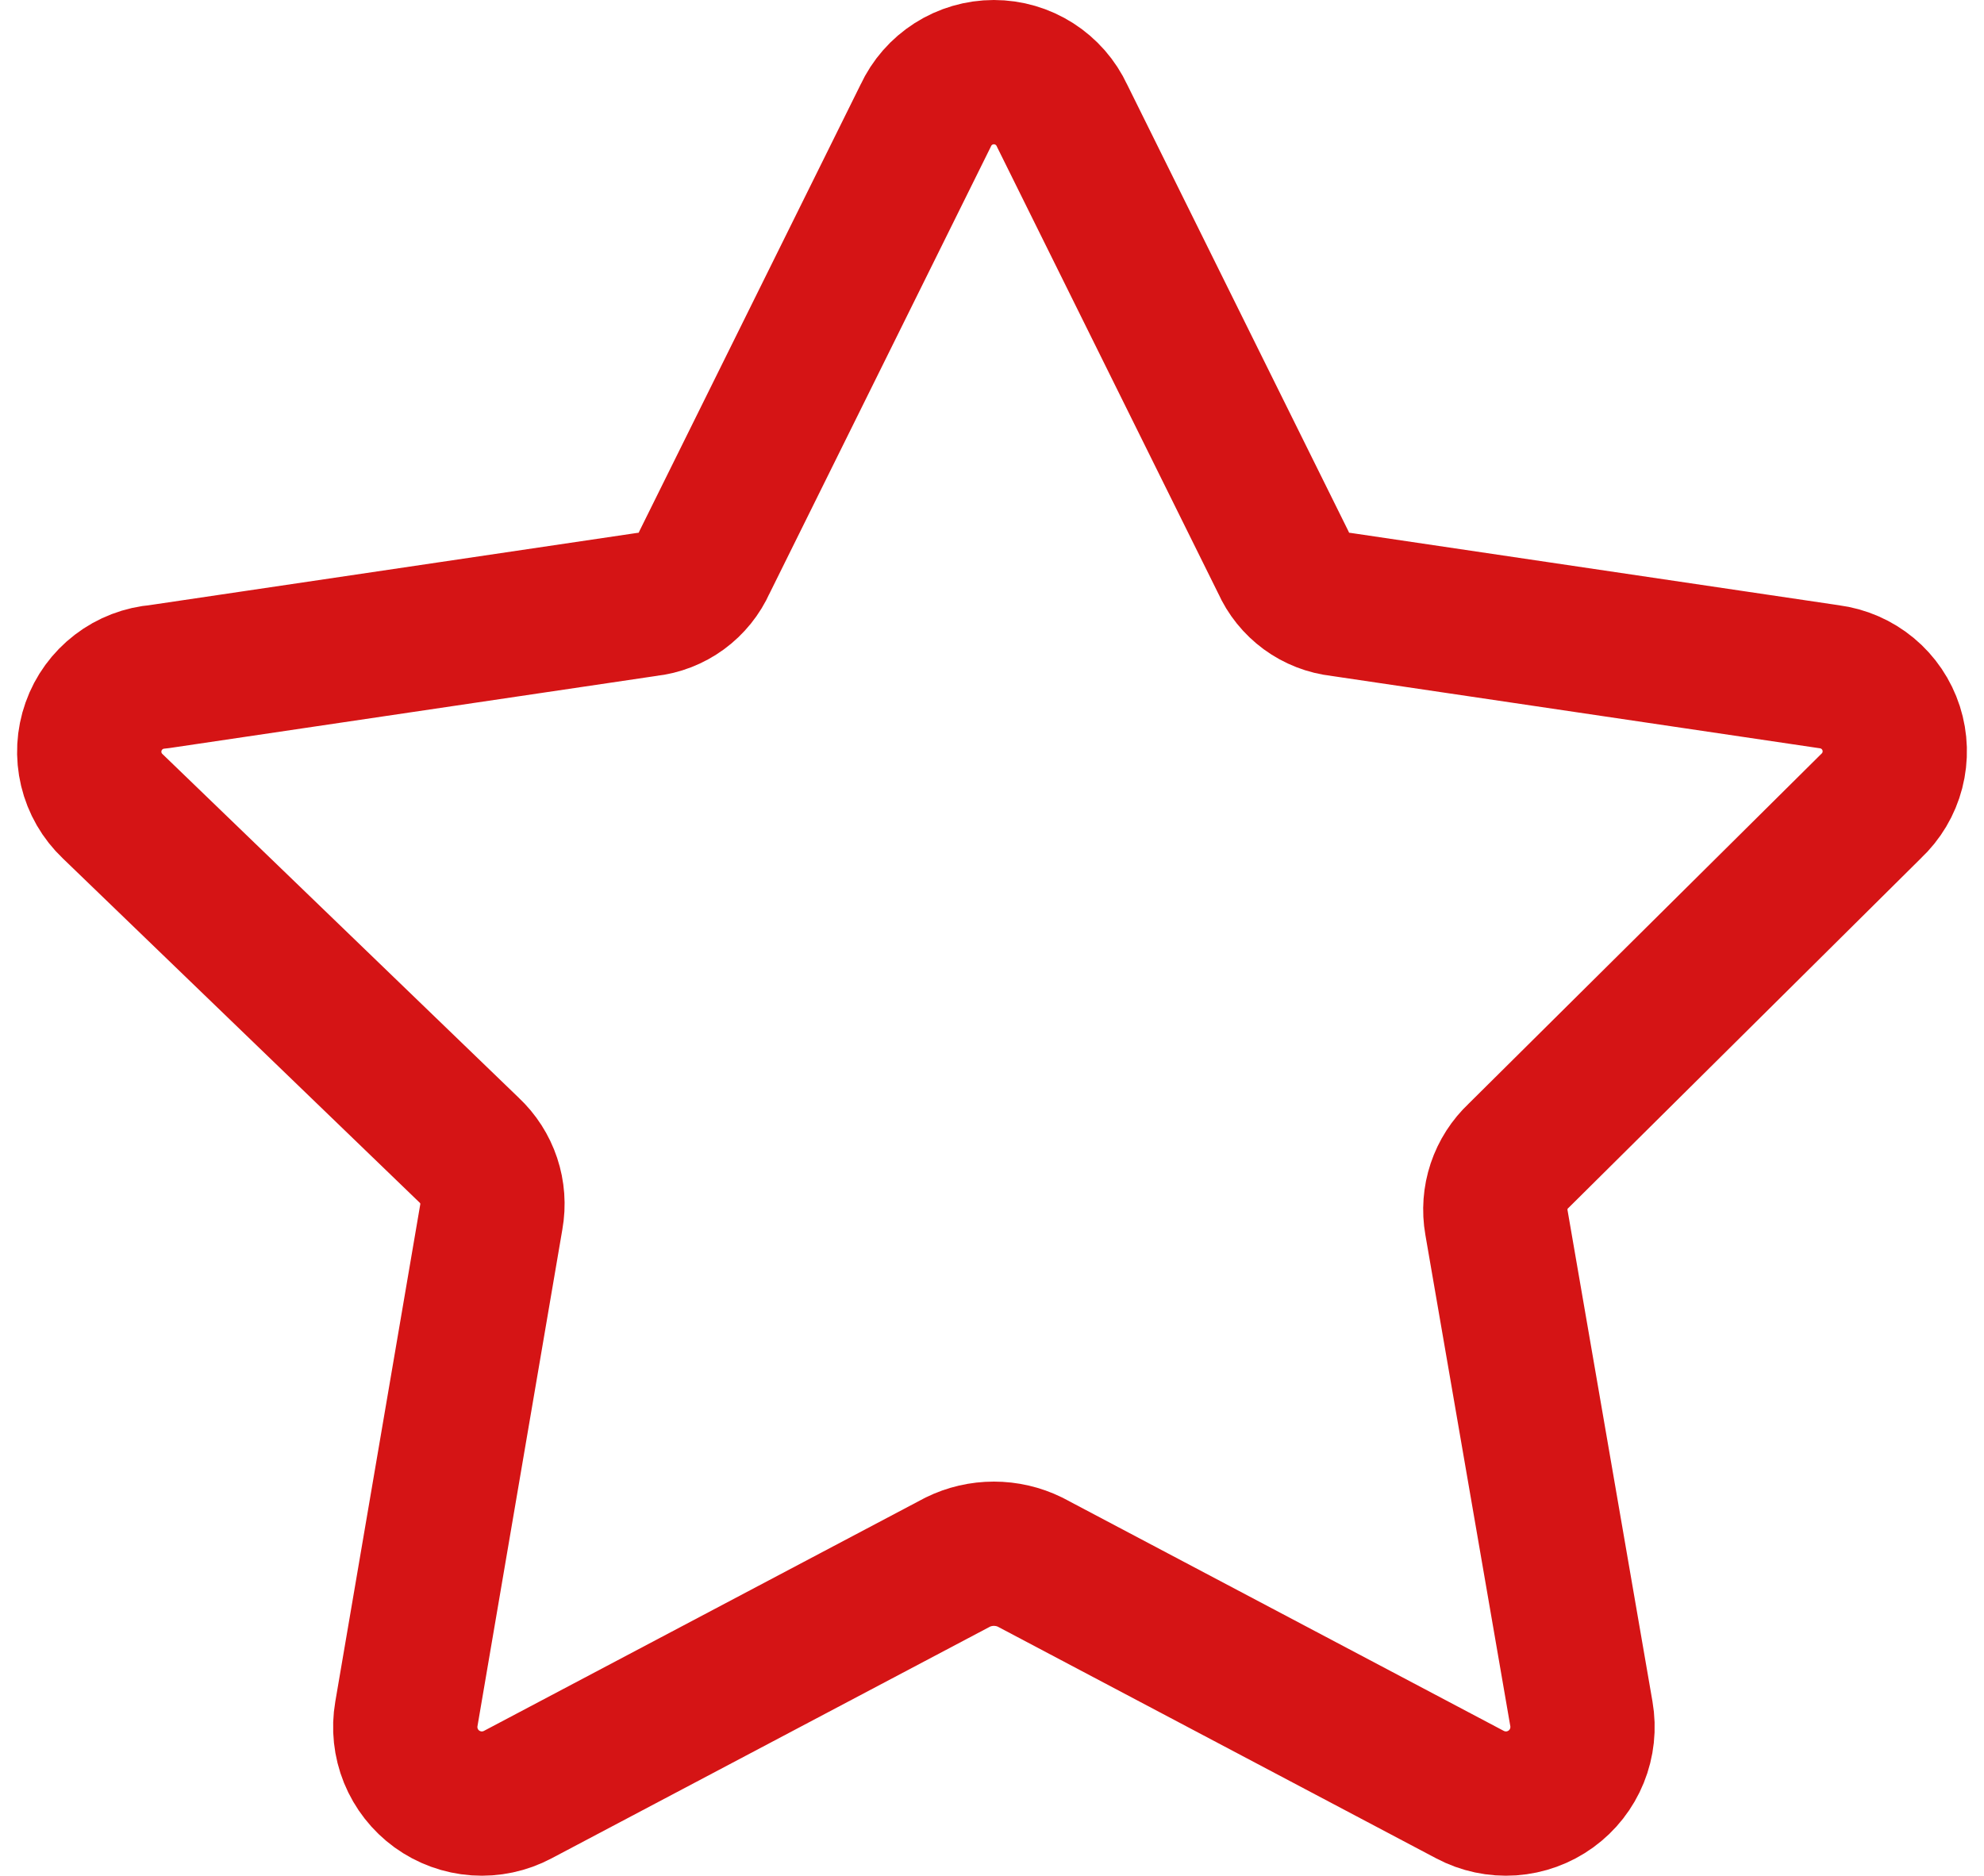 <svg width="55" height="52" viewBox="0 0 55 52" fill="none" xmlns="http://www.w3.org/2000/svg">
<path d="M29.443 3.208L35.58 15.597C35.719 15.911 35.939 16.183 36.216 16.387C36.494 16.59 36.82 16.717 37.162 16.754L50.708 18.761C51.1 18.812 51.47 18.973 51.774 19.225C52.079 19.478 52.304 19.812 52.426 20.189C52.547 20.565 52.559 20.968 52.46 21.351C52.361 21.734 52.155 22.08 51.866 22.351L42.102 32.037C41.853 32.27 41.666 32.562 41.558 32.885C41.45 33.209 41.425 33.554 41.484 33.89L43.839 47.513C43.907 47.905 43.864 48.307 43.714 48.676C43.565 49.044 43.315 49.363 42.993 49.596C42.672 49.829 42.291 49.967 41.895 49.995C41.498 50.022 41.102 49.938 40.751 49.752L28.556 43.307C28.243 43.153 27.9 43.074 27.552 43.074C27.204 43.074 26.861 43.153 26.549 43.307L14.353 49.752C14.003 49.938 13.606 50.022 13.21 49.995C12.814 49.967 12.433 49.829 12.111 49.596C11.79 49.363 11.54 49.044 11.39 48.676C11.241 48.307 11.198 47.905 11.266 47.513L13.62 33.736C13.68 33.4 13.655 33.054 13.547 32.731C13.439 32.407 13.252 32.116 13.003 31.883L3.123 22.351C2.83 22.073 2.625 21.717 2.531 21.325C2.437 20.933 2.459 20.522 2.594 20.142C2.728 19.762 2.97 19.43 3.29 19.185C3.61 18.939 3.995 18.793 4.396 18.761L17.943 16.754C18.285 16.717 18.61 16.59 18.888 16.387C19.166 16.183 19.385 15.911 19.525 15.597L25.661 3.208C25.828 2.847 26.095 2.542 26.43 2.328C26.765 2.114 27.155 2 27.552 2C27.95 2 28.339 2.114 28.674 2.328C29.009 2.542 29.276 2.847 29.443 3.208V3.208Z" stroke="#D51415" stroke-width="4" stroke-linecap="round" stroke-linejoin="round"/>
</svg>
